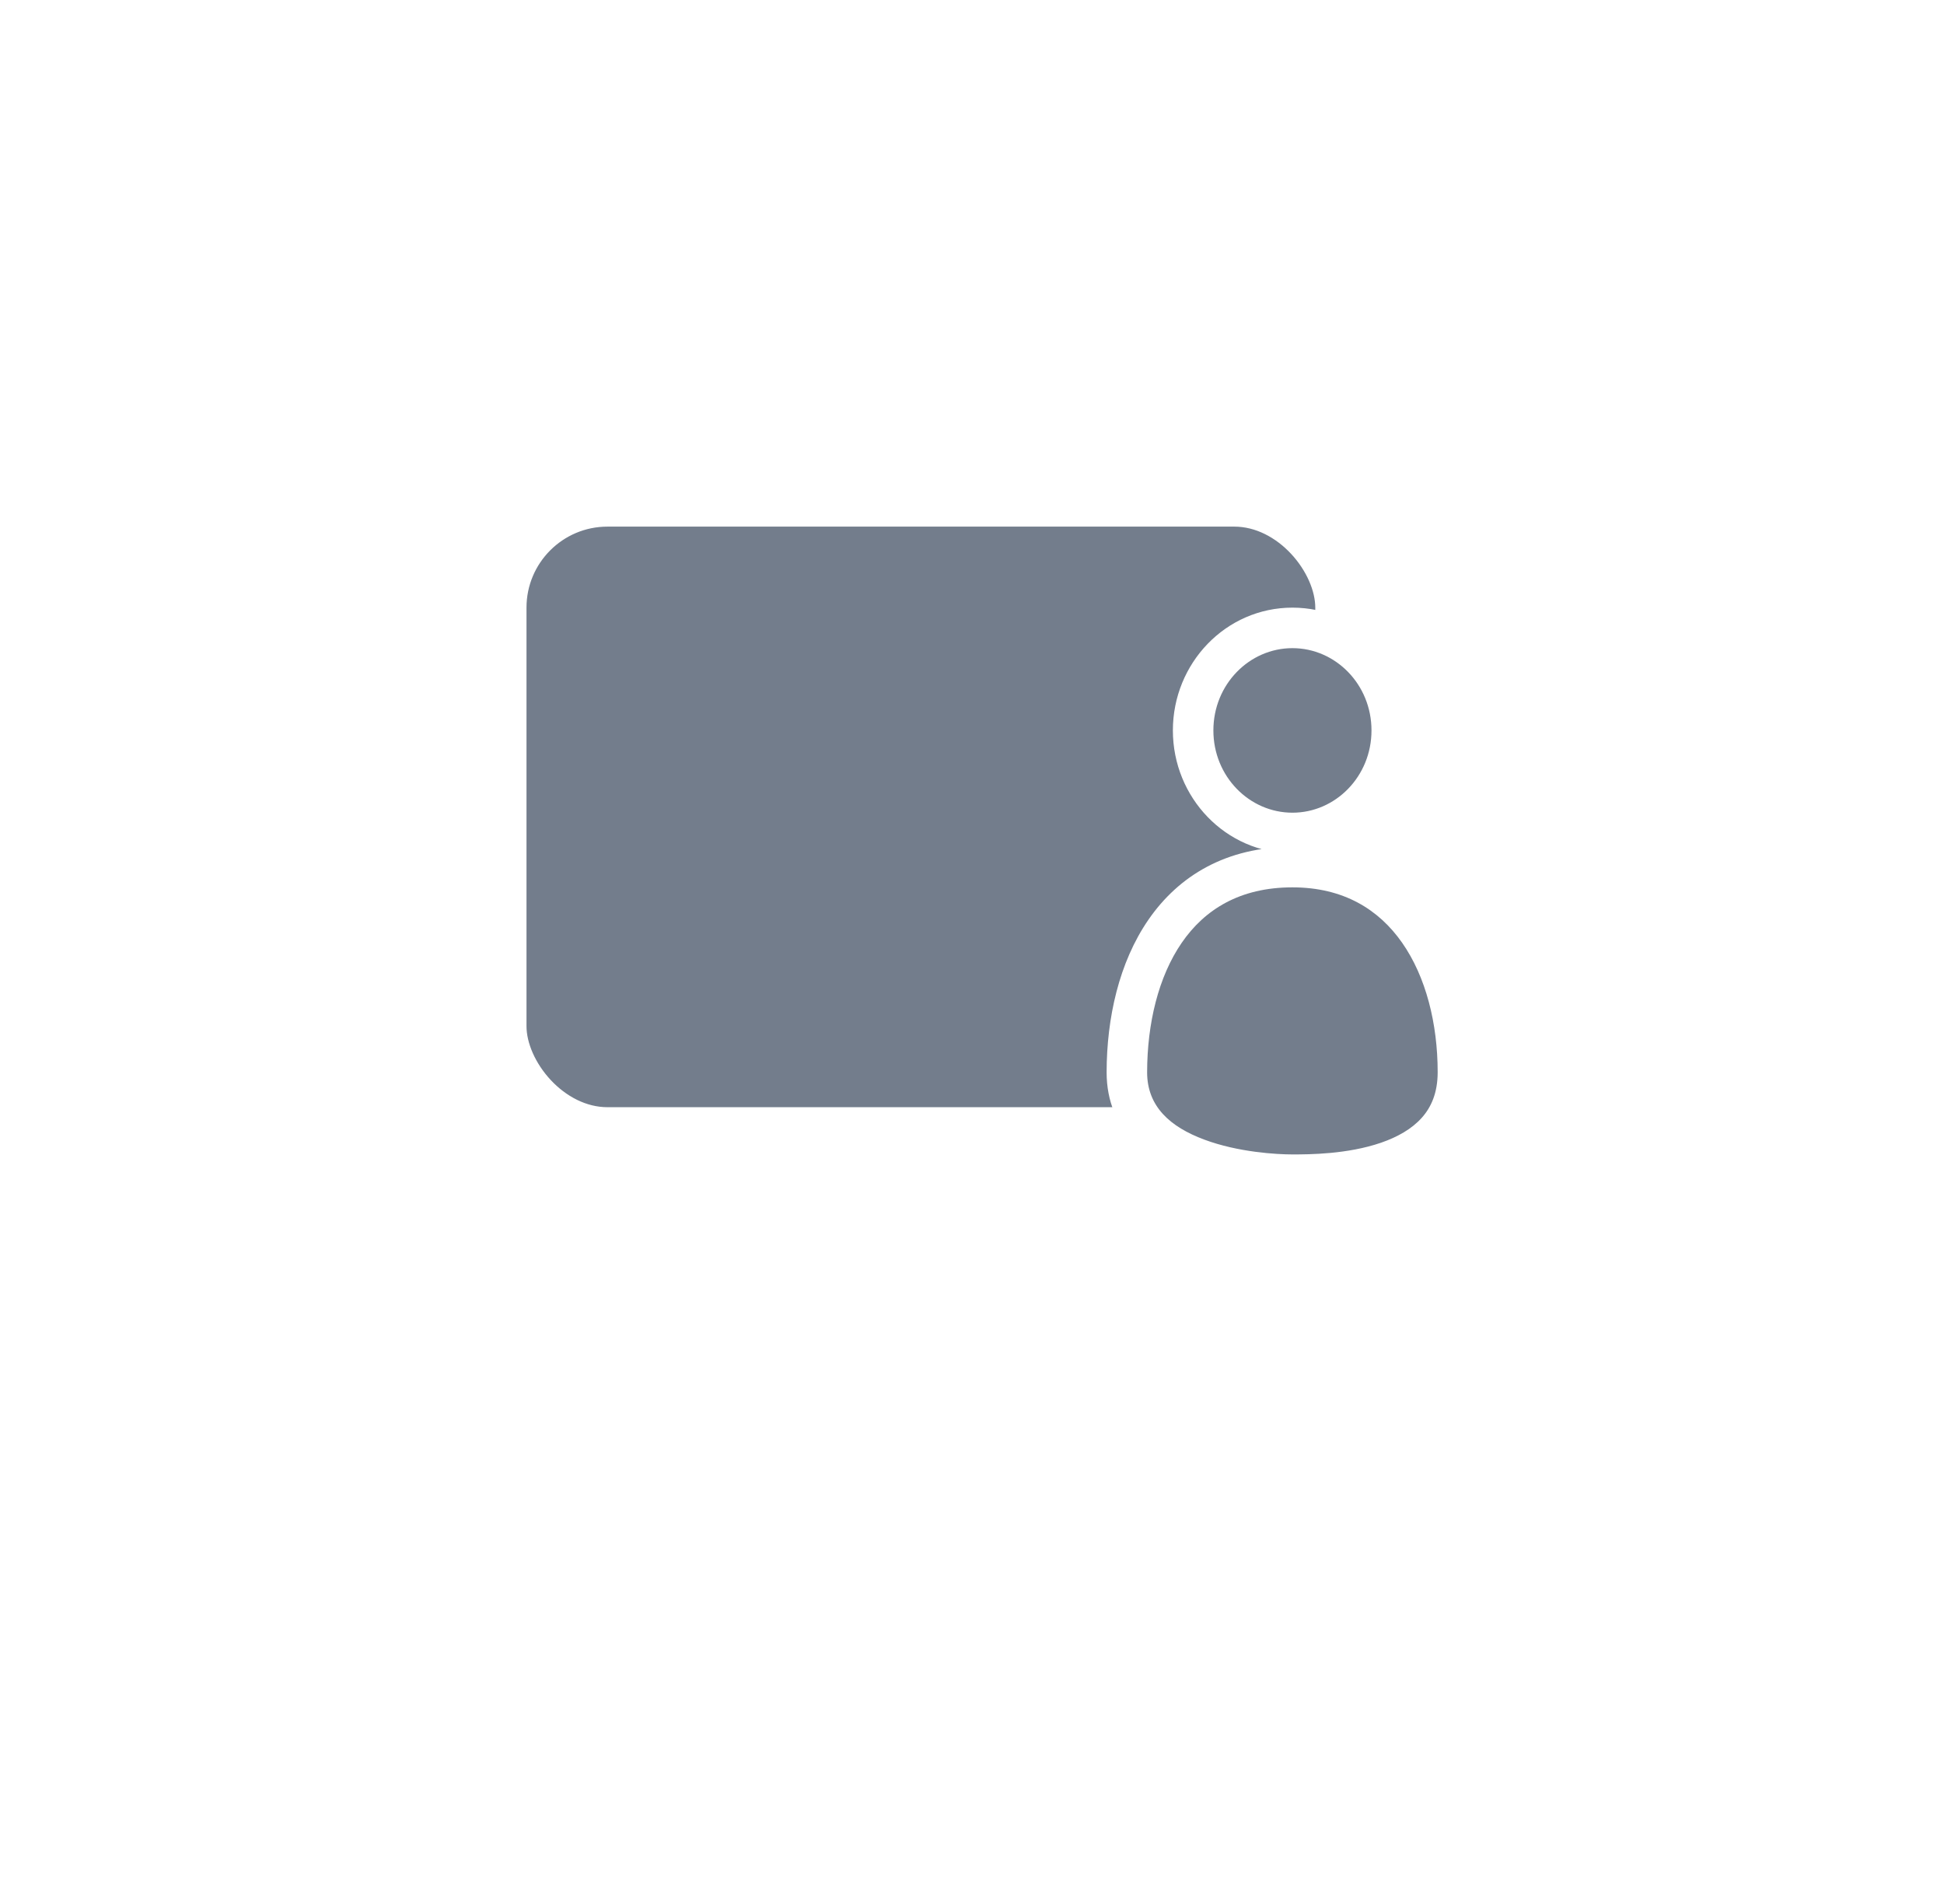 <svg width="48" height="47" viewBox="0 0 48 47" fill="none" xmlns="http://www.w3.org/2000/svg">
<g filter="url(#filter0_d)">
<circle cx="24" cy="20" r="20" fill="white"/>
</g>
<rect x="12.5" y="12.5" width="20.476" height="15.332" rx="2.5" fill="#737D8C" stroke="white"/>
<path fill-rule="evenodd" clip-rule="evenodd" d="M31.912 20.562C33.266 20.562 34.364 19.429 34.364 18.031C34.364 16.633 33.266 15.5 31.912 15.5C30.558 15.5 29.46 16.633 29.46 18.031C29.46 19.429 30.558 20.562 31.912 20.562ZM27.824 26.467C27.828 23.936 28.976 21.405 31.911 21.405C34.782 21.405 35.998 23.936 35.998 26.467C35.998 28.998 32.729 28.998 31.911 28.998C31.094 28.998 27.821 28.783 27.824 26.467Z" fill="#737D8C"/>
<path d="M27.824 26.467L27.324 26.466L27.824 26.467ZM35.998 26.467H36.498H35.998ZM33.864 18.031C33.864 19.168 32.975 20.062 31.912 20.062V21.062C33.557 21.062 34.864 19.69 34.864 18.031H33.864ZM31.912 16C32.975 16 33.864 16.894 33.864 18.031H34.864C34.864 16.372 33.557 15 31.912 15V16ZM29.96 18.031C29.96 16.894 30.849 16 31.912 16V15C30.267 15 28.96 16.372 28.96 18.031H29.96ZM31.912 20.062C30.849 20.062 29.96 19.168 29.96 18.031H28.96C28.96 19.69 30.267 21.062 31.912 21.062V20.062ZM31.911 20.905C30.275 20.905 29.102 21.622 28.357 22.703C27.627 23.761 27.326 25.136 27.324 26.466L28.324 26.468C28.326 25.267 28.601 24.111 29.18 23.271C29.743 22.454 30.612 21.905 31.911 21.905V20.905ZM36.498 26.467C36.498 25.131 36.179 23.757 35.441 22.701C34.689 21.624 33.518 20.905 31.911 20.905V21.905C33.175 21.905 34.047 22.452 34.621 23.273C35.21 24.115 35.498 25.272 35.498 26.467H36.498ZM31.911 29.498C32.316 29.498 33.416 29.501 34.424 29.154C34.933 28.979 35.452 28.704 35.847 28.264C36.252 27.813 36.498 27.218 36.498 26.467H35.498C35.498 26.981 35.337 27.335 35.103 27.596C34.859 27.868 34.51 28.067 34.099 28.209C33.268 28.495 32.324 28.498 31.911 28.498V29.498ZM27.324 26.466C27.322 27.934 28.385 28.696 29.385 29.069C30.386 29.443 31.478 29.498 31.911 29.498V28.498C31.527 28.498 30.573 28.445 29.735 28.132C28.894 27.819 28.323 27.315 28.324 26.468L27.324 26.466Z" fill="white"/>
<defs>
<filter id="filter0_d" x="0.59" y="0" width="46.821" height="46.821" filterUnits="userSpaceOnUse" color-interpolation-filters="sRGB">
<feFlood flood-opacity="0" result="BackgroundImageFix"/>
<feColorMatrix in="SourceAlpha" type="matrix" values="0 0 0 0 0 0 0 0 0 0 0 0 0 0 0 0 0 0 127 0"/>
<feOffset dy="3.41"/>
<feGaussianBlur stdDeviation="1.705"/>
<feColorMatrix type="matrix" values="0 0 0 0 0 0 0 0 0 0 0 0 0 0 0 0 0 0 0.15 0"/>
<feBlend mode="normal" in2="BackgroundImageFix" result="effect1_dropShadow"/>
<feBlend mode="normal" in="SourceGraphic" in2="effect1_dropShadow" result="shape"/>
</filter>
</defs>
</svg>
